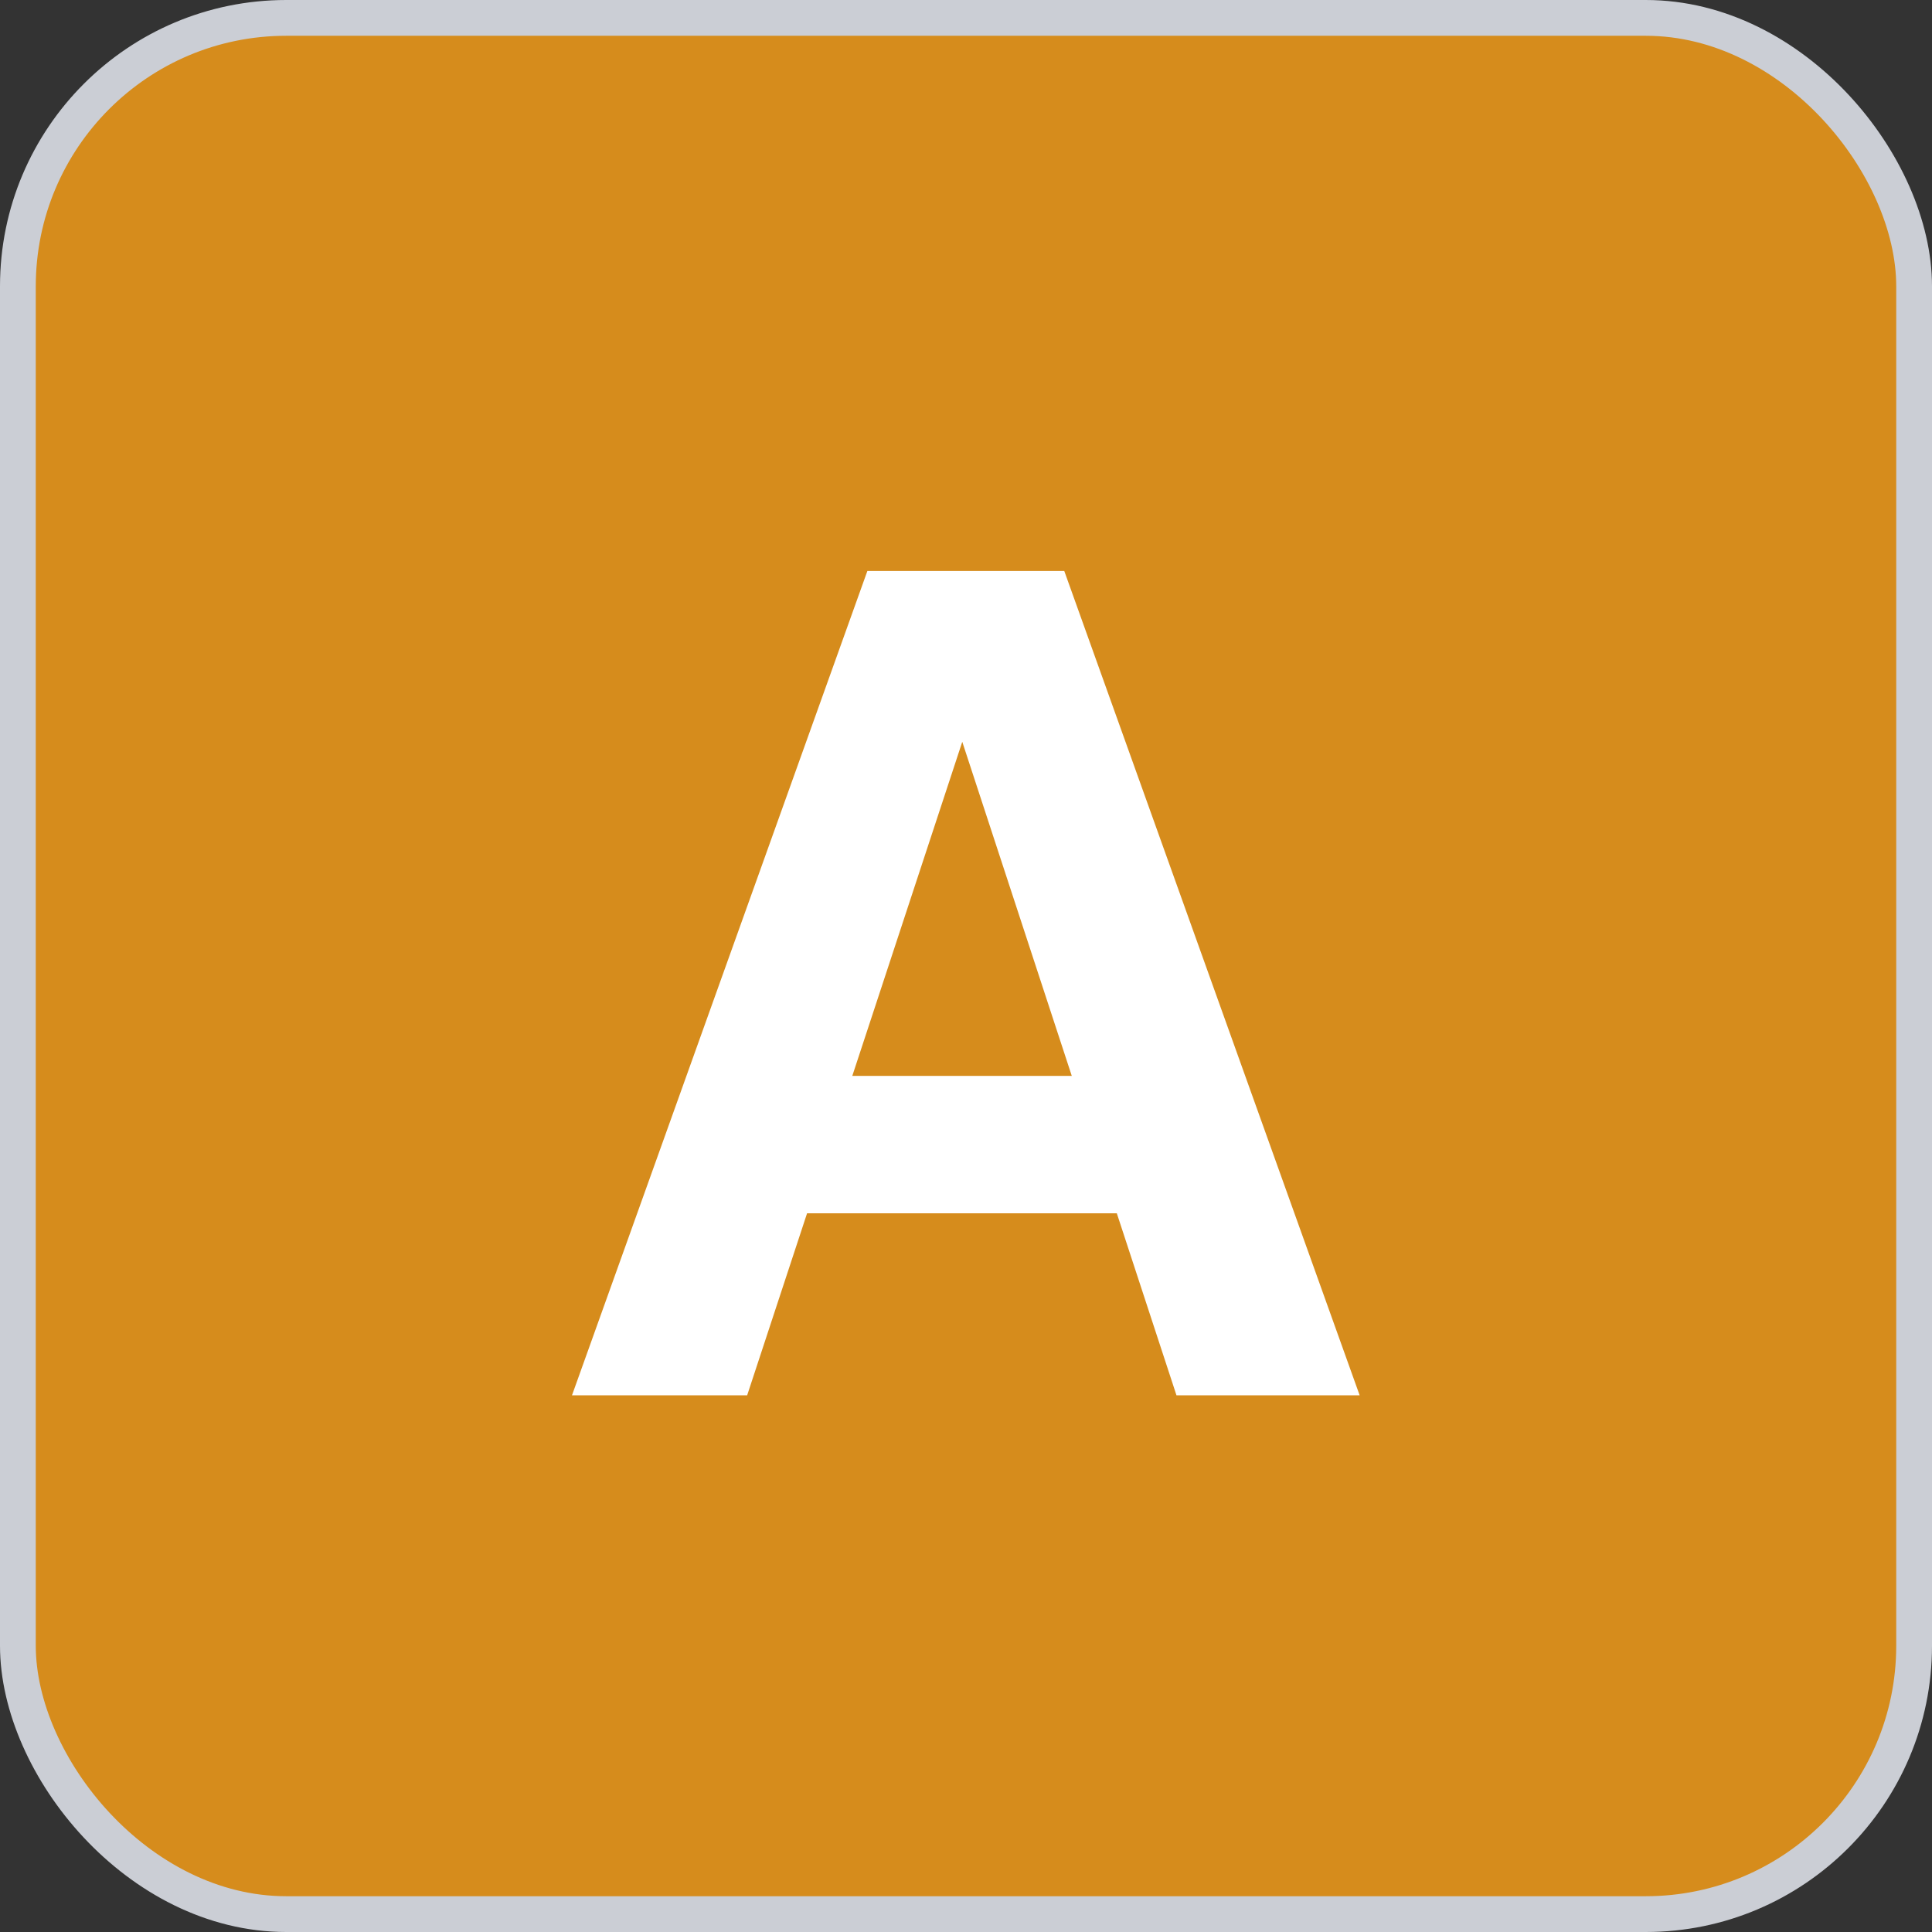 <svg width="54" height="54" viewBox="0 0 54 54" fill="none" xmlns="http://www.w3.org/2000/svg">
<rect x="0" y="0" width="54" height="54" fill="#333333" stroke="none"/>
<rect x="0.5" y="0.5" width="53" height="53" rx="7.5" fill="#D68C1C"/>
<rect x="0.5" y="0.5" width="53" height="53" rx="7.5" stroke="#CBCED5"/>
<path d="M15.987 39L24.243 15.96H28.467L20.883 39H15.987ZM32.883 39L25.331 15.96H29.747L38.003 39H32.883ZM20.339 30.072H33.267V33.912H20.339V30.072Z" fill="white"/>
</svg>
